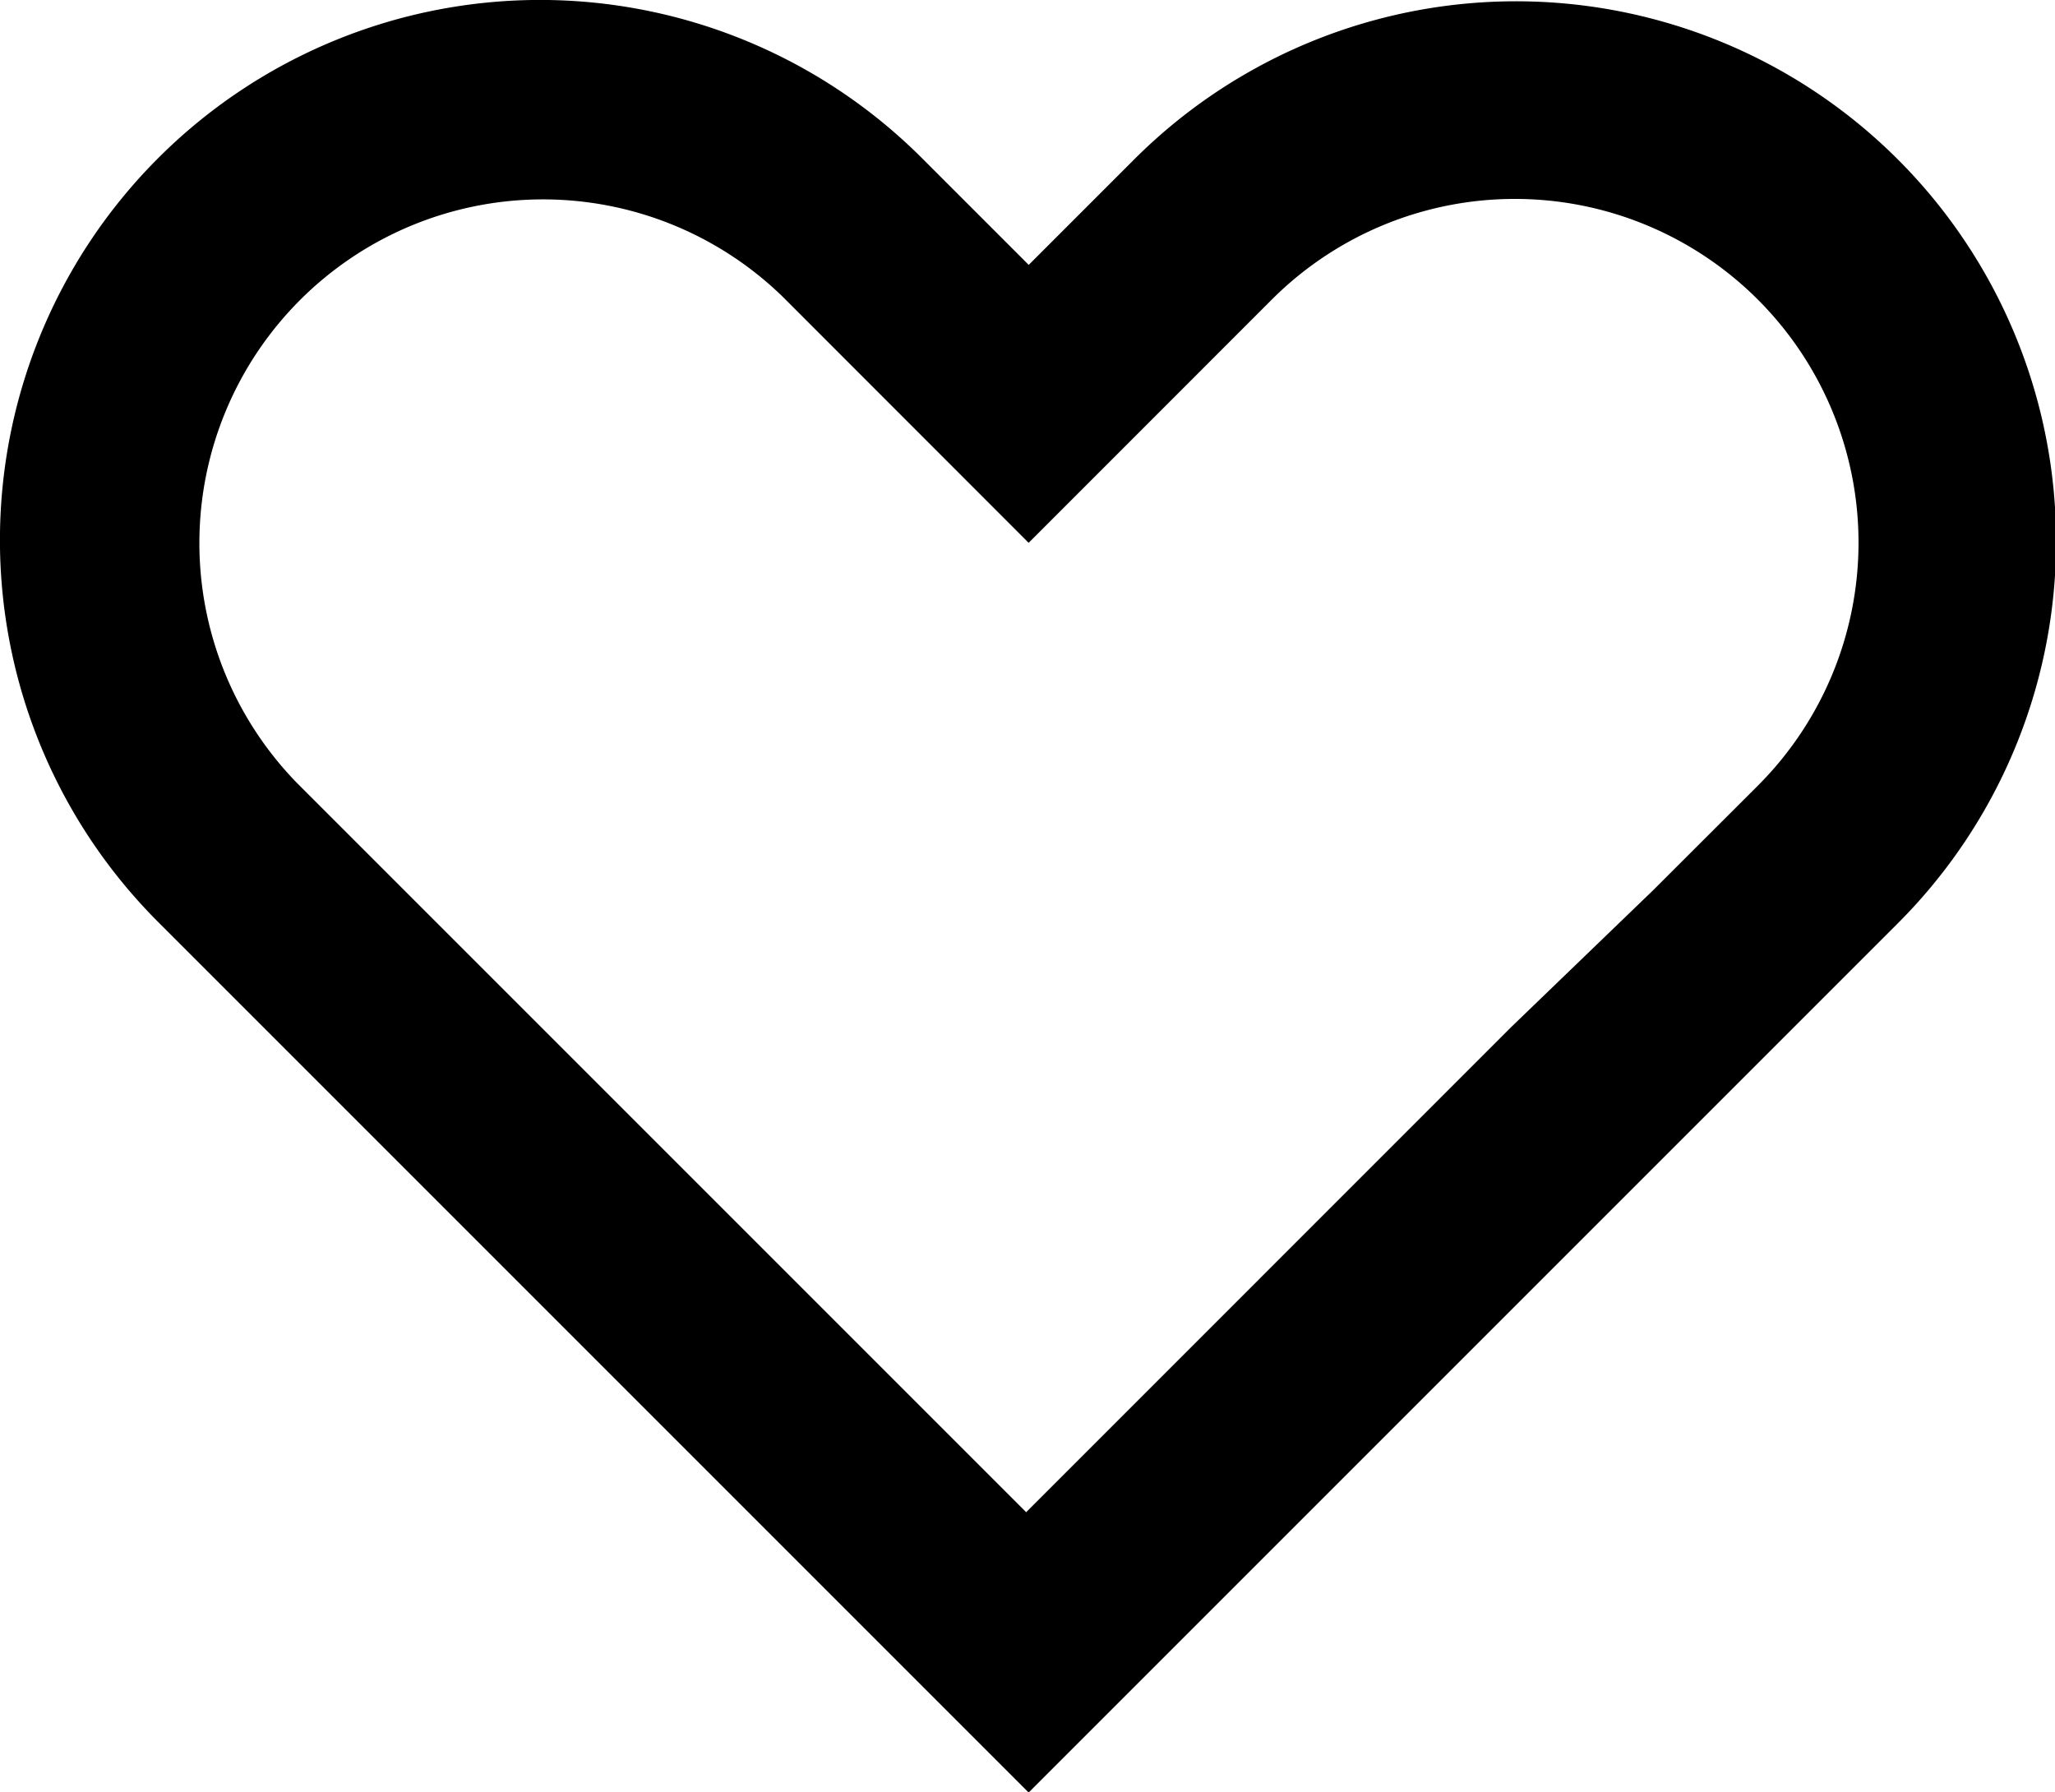 <svg xmlns="http://www.w3.org/2000/svg" width="26.944" height="23.499" viewBox="0 0 26.944 23.499">
  <g id="heart" transform="translate(-2.303 -4.311)">
    <path id="Path_48" data-name="Path 48" d="M15.791,7.784l-1.4-1.4A7.081,7.081,0,1,0,4.377,16.4l11.38,11.38,0,0,.033.033,11.38-11.38A7.081,7.081,0,1,0,17.16,6.415ZM15.76,24.135l6.355-6.356,1.867-1.8h0l1.369-1.367a4.506,4.506,0,1,0-6.373-6.373l-3.188,3.189-.009-.009h0L12.571,8.207A4.506,4.506,0,0,0,6.2,14.58l3.27,3.27,0,0,6.29,6.29Z" transform="translate(0)" fill-rule="evenodd"/>
  </g>
</svg>
